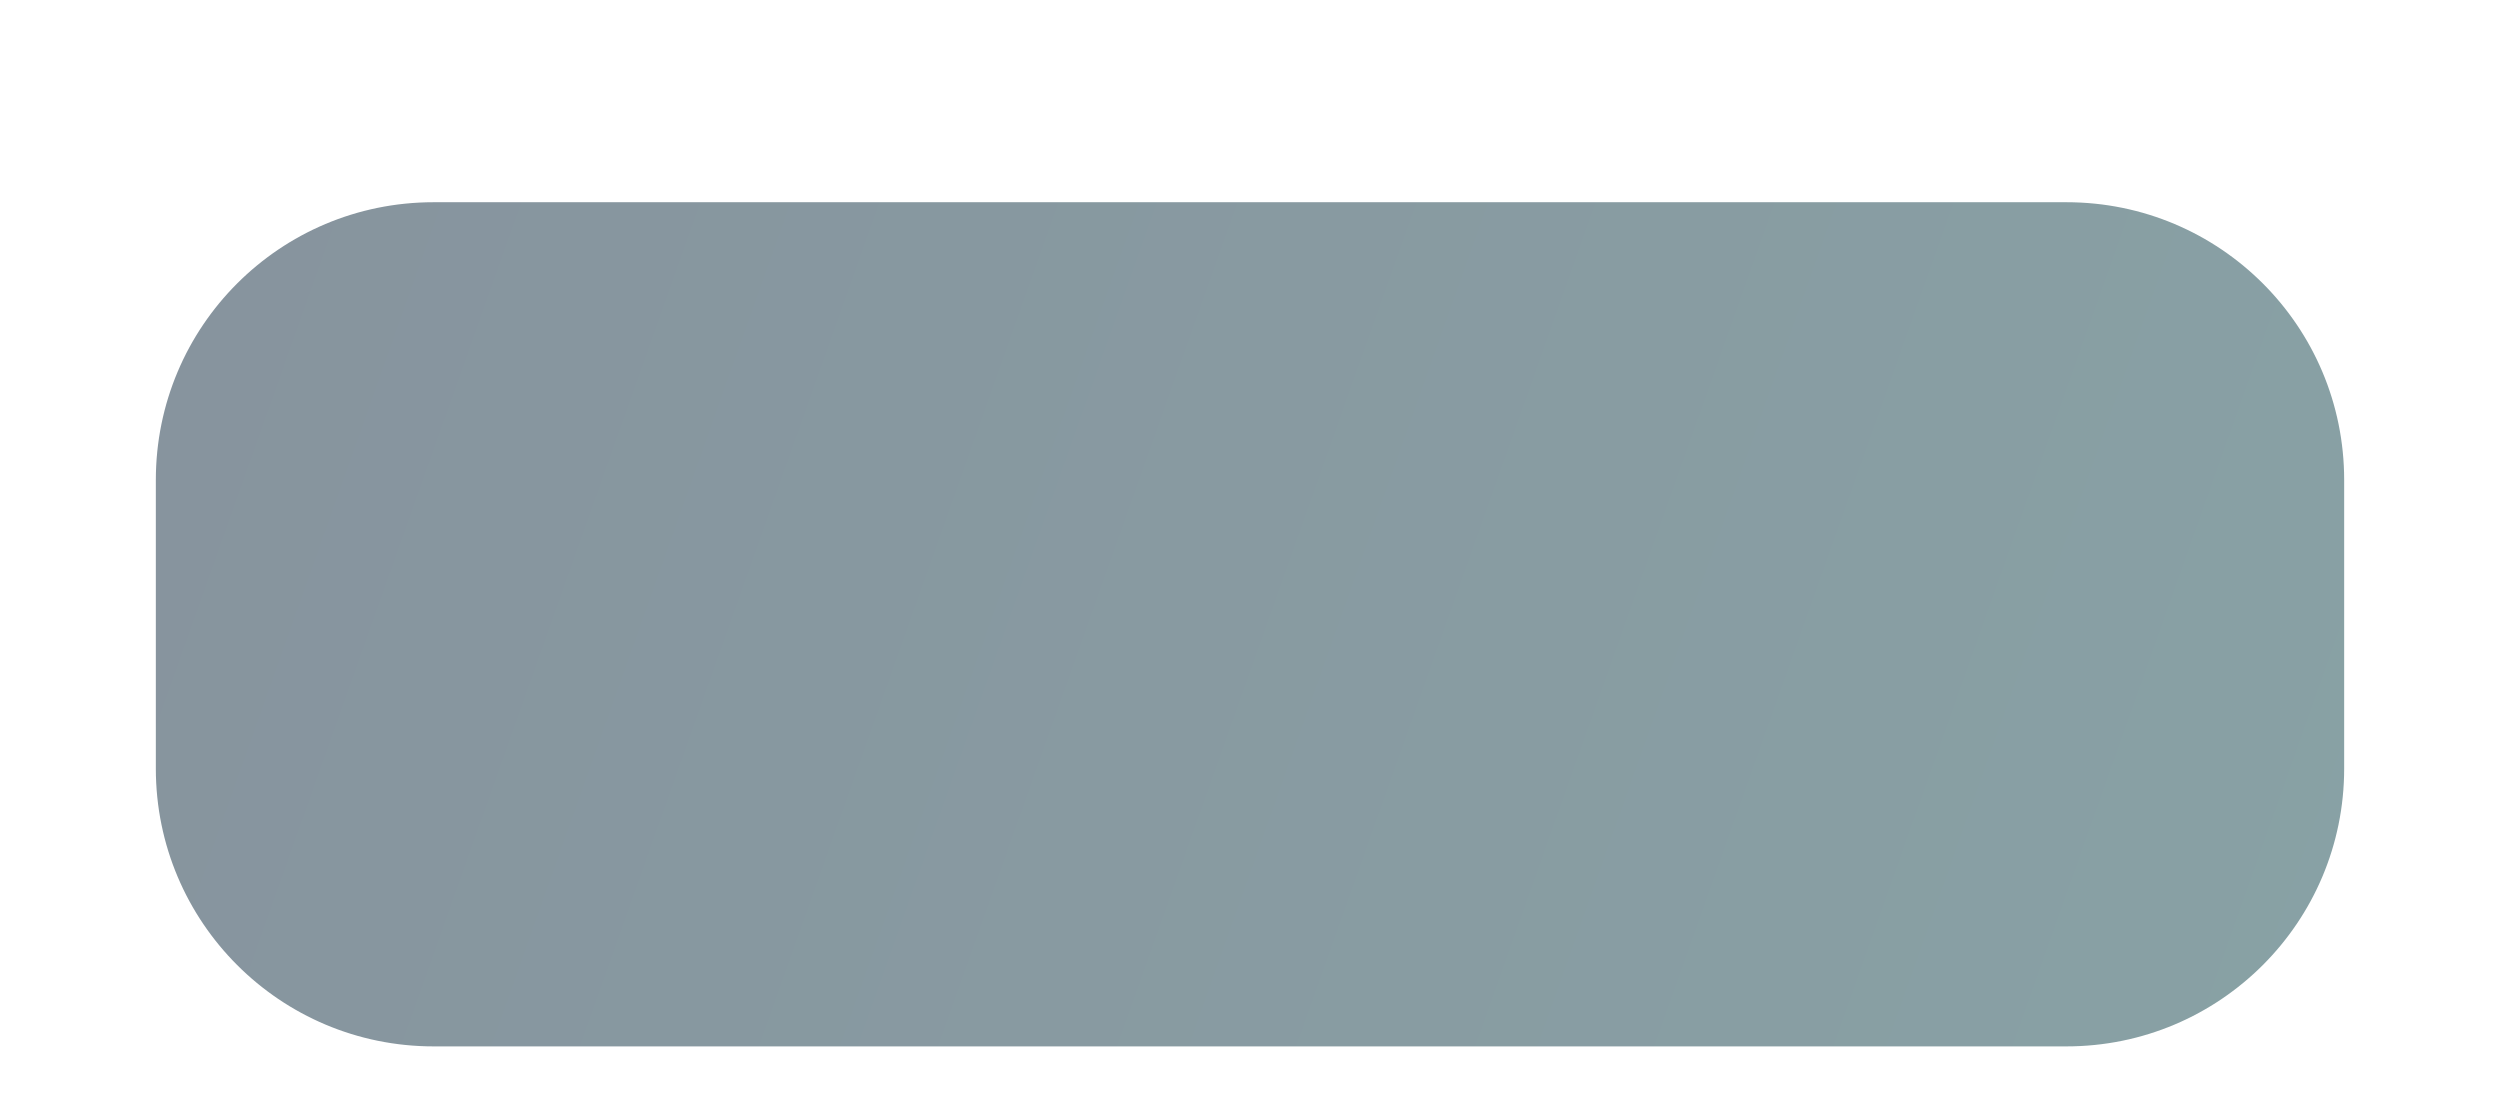 <svg width="9" height="4" viewBox="0 0 9 4" fill="none" xmlns="http://www.w3.org/2000/svg">
<g filter="url(#filter0_ii)">
<path d="M1.561 2.767H0.561C0.561 3.319 1.008 3.767 1.561 3.767V2.767ZM1.561 1.728V0.728C1.008 0.728 0.561 1.175 0.561 1.728H1.561ZM7.439 1.728H8.439C8.439 1.175 7.992 0.728 7.439 0.728V1.728ZM7.439 2.767V3.767C7.992 3.767 8.439 3.319 8.439 2.767H7.439ZM2.561 2.767V1.728H0.561V2.767H2.561ZM1.561 2.728H7.439V0.728H1.561V2.728ZM6.439 1.728V2.767H8.439V1.728H6.439ZM7.439 1.767H1.561V3.767H7.439V1.767Z" fill="url(#paint0_linear)" fill-opacity="0.8"/>
</g>
<defs>
<filter id="filter0_ii" x="0.061" y="0.228" width="8.879" height="4.039" filterUnits="userSpaceOnUse" color-interpolation-filters="sRGB">
<feFlood flood-opacity="0" result="BackgroundImageFix"/>
<feBlend mode="normal" in="SourceGraphic" in2="BackgroundImageFix" result="shape"/>
<feColorMatrix in="SourceAlpha" type="matrix" values="0 0 0 0 0 0 0 0 0 0 0 0 0 0 0 0 0 0 127 0" result="hardAlpha"/>
<feOffset dx="-0.5" dy="-0.5"/>
<feGaussianBlur stdDeviation="0.25"/>
<feComposite in2="hardAlpha" operator="arithmetic" k2="-1" k3="1"/>
<feColorMatrix type="matrix" values="0 0 0 0 1 0 0 0 0 1 0 0 0 0 1 0 0 0 0.4 0"/>
<feBlend mode="normal" in2="shape" result="effect1_innerShadow"/>
<feColorMatrix in="SourceAlpha" type="matrix" values="0 0 0 0 0 0 0 0 0 0 0 0 0 0 0 0 0 0 127 0" result="hardAlpha"/>
<feOffset dx="0.5" dy="0.5"/>
<feGaussianBlur stdDeviation="0.25"/>
<feComposite in2="hardAlpha" operator="arithmetic" k2="-1" k3="1"/>
<feColorMatrix type="matrix" values="0 0 0 0 0.128 0 0 0 0 0.268 0 0 0 0 0.408 0 0 0 0.4 0"/>
<feBlend mode="normal" in2="effect1_innerShadow" result="effect2_innerShadow"/>
</filter>
<linearGradient id="paint0_linear" x1="1" y1="-7.167" x2="73.45" y2="18.541" gradientUnits="userSpaceOnUse">
<stop stop-color="#697483"/>
<stop offset="0.234" stop-color="#6B9996"/>
<stop offset="0.443" stop-color="#DAE2EB"/>
<stop offset="0.682" stop-color="#8CB7AD"/>
<stop offset="1" stop-color="#EDF2F7"/>
</linearGradient>
</defs>
</svg>
